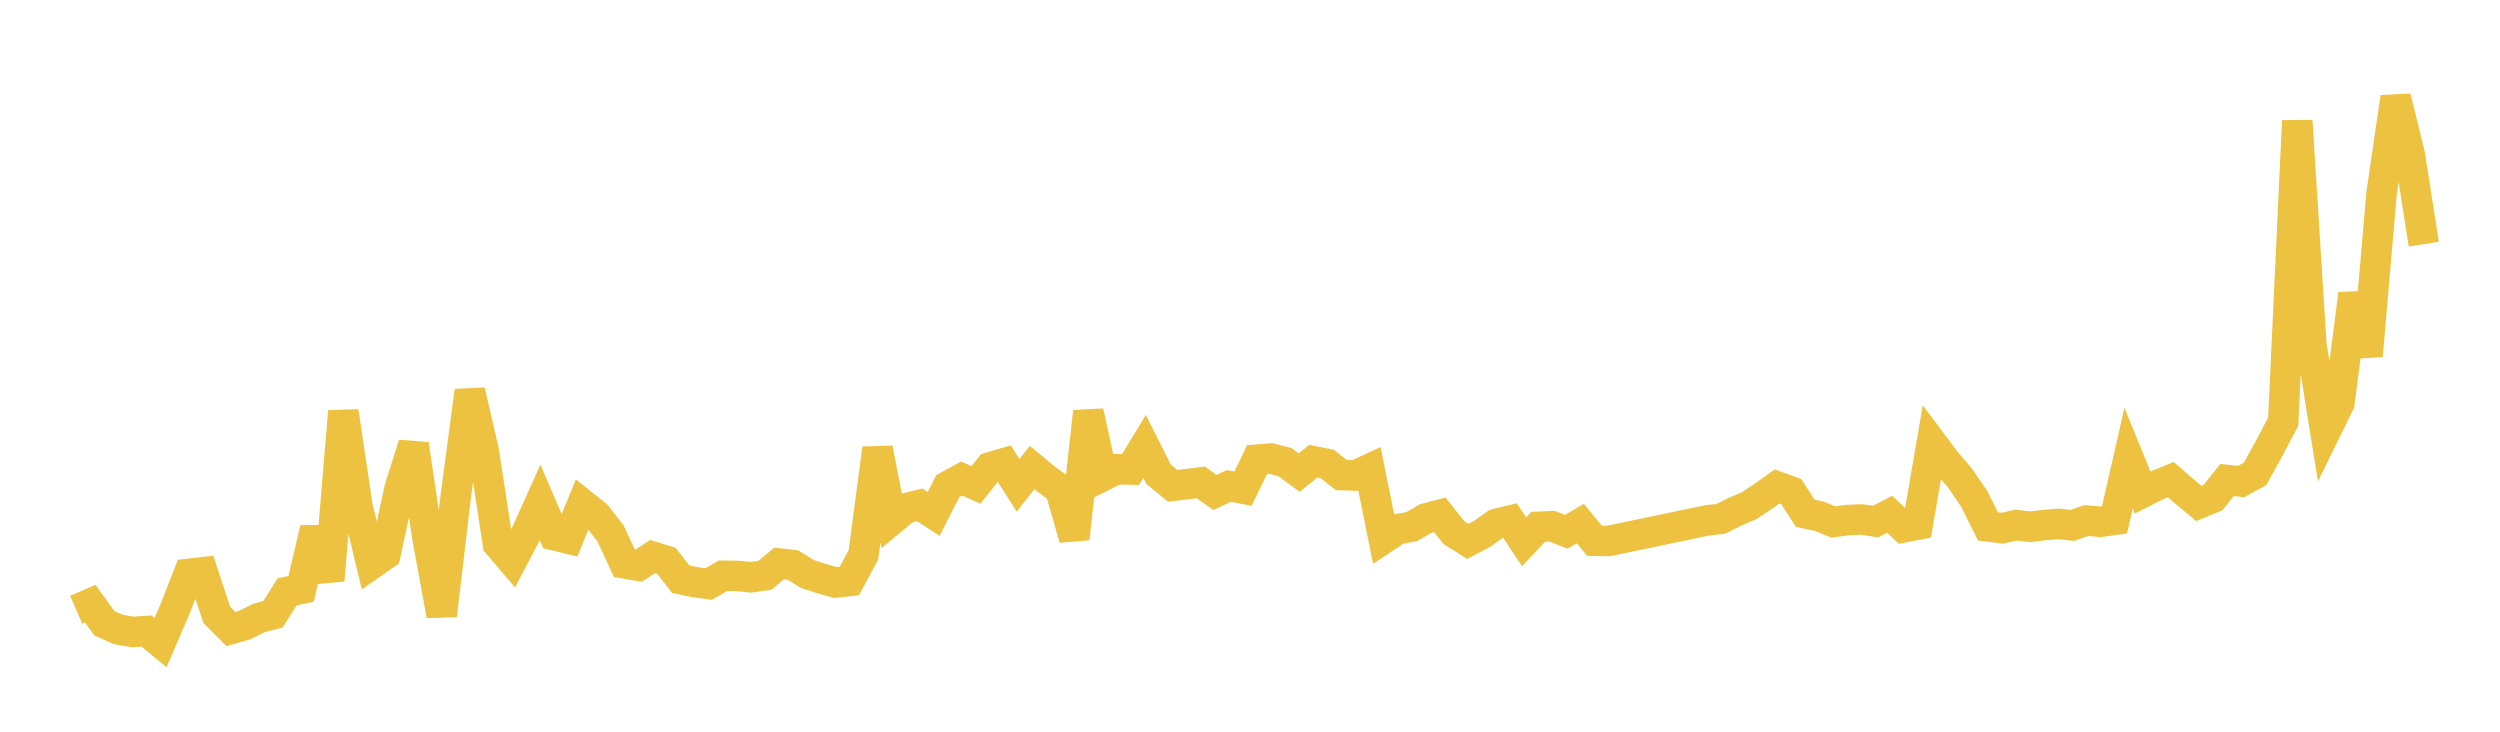 <svg width="164" height="48" xmlns="http://www.w3.org/2000/svg" xmlns:xlink="http://www.w3.org/1999/xlink"><path fill="none" stroke="rgb(237,194,64)" stroke-width="2" d="M5,40.003L5.922,39.602L6.844,40.883L7.766,41.295L8.689,41.455L9.611,41.398L10.533,42.154L11.455,40.019L12.377,37.646L13.299,37.54L14.222,40.339L15.144,41.262L16.066,40.998L16.988,40.538L17.91,40.297L18.832,38.829L19.754,38.625L20.677,34.681L21.599,38.067L22.521,26.988L23.443,33.181L24.365,37.008L25.287,36.363L26.21,32.049L27.132,29.146L28.054,35.352L28.976,40.369L29.898,32.565L30.82,25.64L31.743,29.64L32.665,35.682L33.587,36.764L34.509,35.008L35.431,32.963L36.353,35.108L37.275,35.333L38.198,33.064L39.12,33.8L40.042,34.978L40.964,36.957L41.886,37.113L42.808,36.514L43.731,36.8L44.653,37.995L45.575,38.187L46.497,38.312L47.419,37.77L48.341,37.778L49.263,37.871L50.186,37.737L51.108,36.966L52.03,37.072L52.952,37.648L53.874,37.95L54.796,38.212L55.719,38.111L56.641,36.402L57.563,29.421L58.485,34.115L59.407,33.346L60.329,33.121L61.251,33.711L62.174,31.892L63.096,31.391L64.018,31.811L64.94,30.658L65.862,30.386L66.784,31.838L67.707,30.669L68.629,31.432L69.551,32.107L70.473,35.33L71.395,27.004L72.317,31.24L73.24,30.778L74.162,30.801L75.084,29.283L76.006,31.116L76.928,31.87L77.85,31.76L78.772,31.645L79.695,32.308L80.617,31.878L81.539,32.054L82.461,30.154L83.383,30.08L84.305,30.32L85.228,31.001L86.15,30.254L87.072,30.437L87.994,31.167L88.916,31.192L89.838,30.764L90.76,35.33L91.683,34.716L92.605,34.551L93.527,34.014L94.449,33.77L95.371,34.937L96.293,35.515L97.216,35.028L98.138,34.37L99.06,34.151L99.982,35.54L100.904,34.559L101.826,34.52L102.749,34.889L103.671,34.346L104.593,35.472L105.515,35.489L111.97,34.14L112.892,34.035L113.814,33.57L114.737,33.177L115.659,32.563L116.581,31.911L117.503,32.248L118.425,33.67L119.347,33.867L120.269,34.247L121.192,34.115L122.114,34.077L123.036,34.215L123.958,33.739L124.88,34.598L125.802,34.419L126.725,29.043L127.647,30.273L128.569,31.349L129.491,32.698L130.413,34.533L131.335,34.652L132.257,34.447L133.18,34.555L134.102,34.447L135.024,34.367L135.946,34.465L136.868,34.146L137.79,34.231L138.713,34.1L139.635,30.058L140.557,32.31L141.479,31.842L142.401,31.462L143.323,32.26L144.246,33.028L145.168,32.654L146.09,31.489L147.012,31.591L147.934,31.089L148.856,29.412L149.778,27.666L150.701,7.927L151.623,22.586L152.545,28.315L153.467,26.435L154.389,19.284L155.311,23.329L156.234,12.661L157.156,6.375L158.078,10.132L159,16.013"></path></svg>